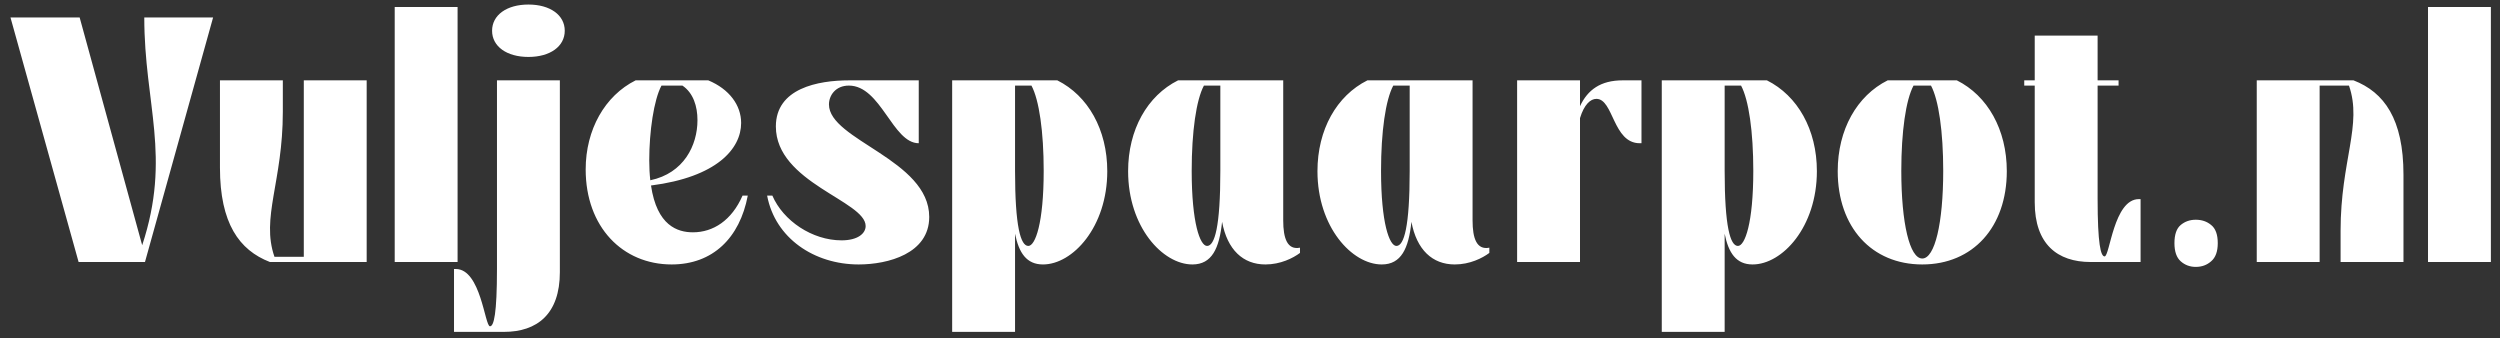 <svg xmlns="http://www.w3.org/2000/svg" width="229" height="31" viewBox="0 0 229 31" fill="none"><rect x="0" y="0" width="229" height="31" fill="#333333" stroke="none"/><path d="M7.2 24L0.96 1.6H7.296L13.024 22.464C15.712 14.304 13.216 9.568 13.216 1.6H19.52L13.28 24H7.2ZM20.148 15.36V7.36H25.907V10.24C25.907 16.64 23.892 19.936 25.14 23.52H27.828V7.36H33.587V24H24.724C21.907 22.912 20.148 20.448 20.148 15.36ZM36.155 24V0.64H41.915V24H36.155ZM45.075 2.816C45.075 1.376 46.419 0.416 48.404 0.416C50.388 0.416 51.731 1.376 51.731 2.816C51.731 4.256 50.388 5.216 48.404 5.216C46.419 5.216 45.075 4.256 45.075 2.816ZM51.283 7.36V24.928C51.283 28.768 49.203 30.4 46.163 30.4H41.587V24.64H41.748C44.051 24.64 44.404 29.888 44.883 29.888C45.236 29.888 45.523 28.768 45.523 24.608V7.36H51.283ZM68.016 17.92H68.496C67.76 21.792 65.296 24.224 61.52 24.224C57.039 24.224 53.648 20.8 53.648 15.52C53.648 11.872 55.407 8.768 58.224 7.36H64.879C66.799 8.16 67.888 9.632 67.888 11.264C67.888 13.632 65.647 16.224 59.632 16.992C60.175 20.672 62.063 21.28 63.471 21.28C65.328 21.28 67.023 20.192 68.016 17.92ZM62.511 7.84H60.592C59.888 9.152 59.471 12.064 59.471 14.688C59.471 15.36 59.504 15.968 59.568 16.512C62.639 15.872 63.888 13.312 63.888 11.008C63.888 9.728 63.504 8.512 62.511 7.84ZM70.749 17.92C71.741 20.224 74.397 22.016 77.085 22.016C78.589 22.016 79.293 21.376 79.293 20.704C79.293 18.4 71.069 16.736 71.069 11.584C71.069 8.096 74.909 7.36 77.789 7.36H84.157V13.12C81.757 13.12 80.701 7.84 77.757 7.84C76.541 7.84 75.933 8.736 75.933 9.568C75.933 12.832 85.117 14.624 85.117 19.872C85.117 23.232 81.341 24.224 78.653 24.224C74.589 24.224 71.005 21.824 70.269 17.92H70.749ZM87.218 30.4V7.36H96.85C99.665 8.768 101.426 11.872 101.426 15.68C101.426 20.8 98.257 24.224 95.537 24.224C94.034 24.224 93.329 23.168 92.978 21.408V30.4H87.218ZM92.978 7.84V15.648C92.978 20.768 93.49 22.528 94.194 22.528C94.834 22.528 95.602 20.448 95.602 15.648C95.602 12.064 95.186 9.152 94.481 7.84H92.978ZM119.079 23.168C118.439 23.648 117.287 24.224 115.911 24.224C113.863 24.224 112.423 22.88 111.943 20.32C111.687 22.752 111.015 24.224 109.223 24.224C106.503 24.224 103.335 20.8 103.335 15.68C103.335 11.872 105.095 8.768 107.911 7.36H117.543V20.192C117.543 21.856 117.927 22.912 119.079 22.688V23.168ZM111.783 7.84H110.279C109.575 9.152 109.159 12.064 109.159 15.648C109.159 20.448 109.927 22.528 110.567 22.528C111.271 22.528 111.783 20.768 111.783 15.648V7.84ZM136.423 23.168C135.783 23.648 134.631 24.224 133.255 24.224C131.207 24.224 129.767 22.88 129.287 20.32C129.031 22.752 128.359 24.224 126.567 24.224C123.847 24.224 120.679 20.8 120.679 15.68C120.679 11.872 122.439 8.768 125.255 7.36H134.887V20.192C134.887 21.856 135.271 22.912 136.423 22.688V23.168ZM129.127 7.84H127.623C126.919 9.152 126.503 12.064 126.503 15.648C126.503 20.448 127.271 22.528 127.911 22.528C128.615 22.528 129.127 20.768 129.127 15.648V7.84ZM138.968 24V7.36H144.728V9.728C145.432 8.224 146.616 7.36 148.632 7.36H150.36V13.12H150.2C147.736 13.12 147.8 9.056 146.232 9.056C145.688 9.056 145.112 9.568 144.728 10.816V24H138.968ZM152.218 30.4V7.36H161.85C164.666 8.768 166.426 11.872 166.426 15.68C166.426 20.8 163.258 24.224 160.538 24.224C159.034 24.224 158.33 23.168 157.978 21.408V30.4H152.218ZM157.978 7.84V15.648C157.978 20.768 158.49 22.528 159.194 22.528C159.834 22.528 160.602 20.448 160.602 15.648C160.602 12.064 160.186 9.152 159.482 7.84H157.978ZM168.335 15.68C168.335 11.872 170.095 8.768 172.911 7.36H179.247C182.063 8.768 183.823 11.872 183.823 15.68C183.823 20.8 180.719 24.224 176.079 24.224C171.439 24.224 168.335 20.8 168.335 15.68ZM174.159 15.648C174.159 20.448 174.927 23.68 176.079 23.68C177.231 23.68 177.999 20.448 177.999 15.648C177.999 12.064 177.583 9.152 176.879 7.84H175.279C174.575 9.152 174.159 12.064 174.159 15.648ZM186.381 3.264H192.141V7.36H194.061V7.84H192.141V18.208C192.141 22.368 192.429 23.488 192.781 23.488C193.261 23.488 193.613 18.24 195.917 18.24H196.077V24H191.501C188.461 24 186.381 22.368 186.381 18.528V7.84H185.421V7.36H186.381V3.264ZM199.179 22.272C199.179 21.483 199.371 20.928 199.755 20.608C200.139 20.288 200.598 20.128 201.131 20.128C201.686 20.128 202.155 20.288 202.539 20.608C202.944 20.928 203.147 21.483 203.147 22.272C203.147 23.04 202.944 23.595 202.539 23.936C202.155 24.277 201.686 24.448 201.131 24.448C200.598 24.448 200.139 24.277 199.755 23.936C199.371 23.595 199.179 23.04 199.179 22.272ZM220.158 16V24H214.398V21.12C214.398 14.72 216.414 11.424 215.166 7.84H212.478V24H206.718V7.36H215.582C218.398 8.448 220.158 10.912 220.158 16ZM222.405 24V0.64H228.165V24H222.405Z" fill="white"></path></svg>